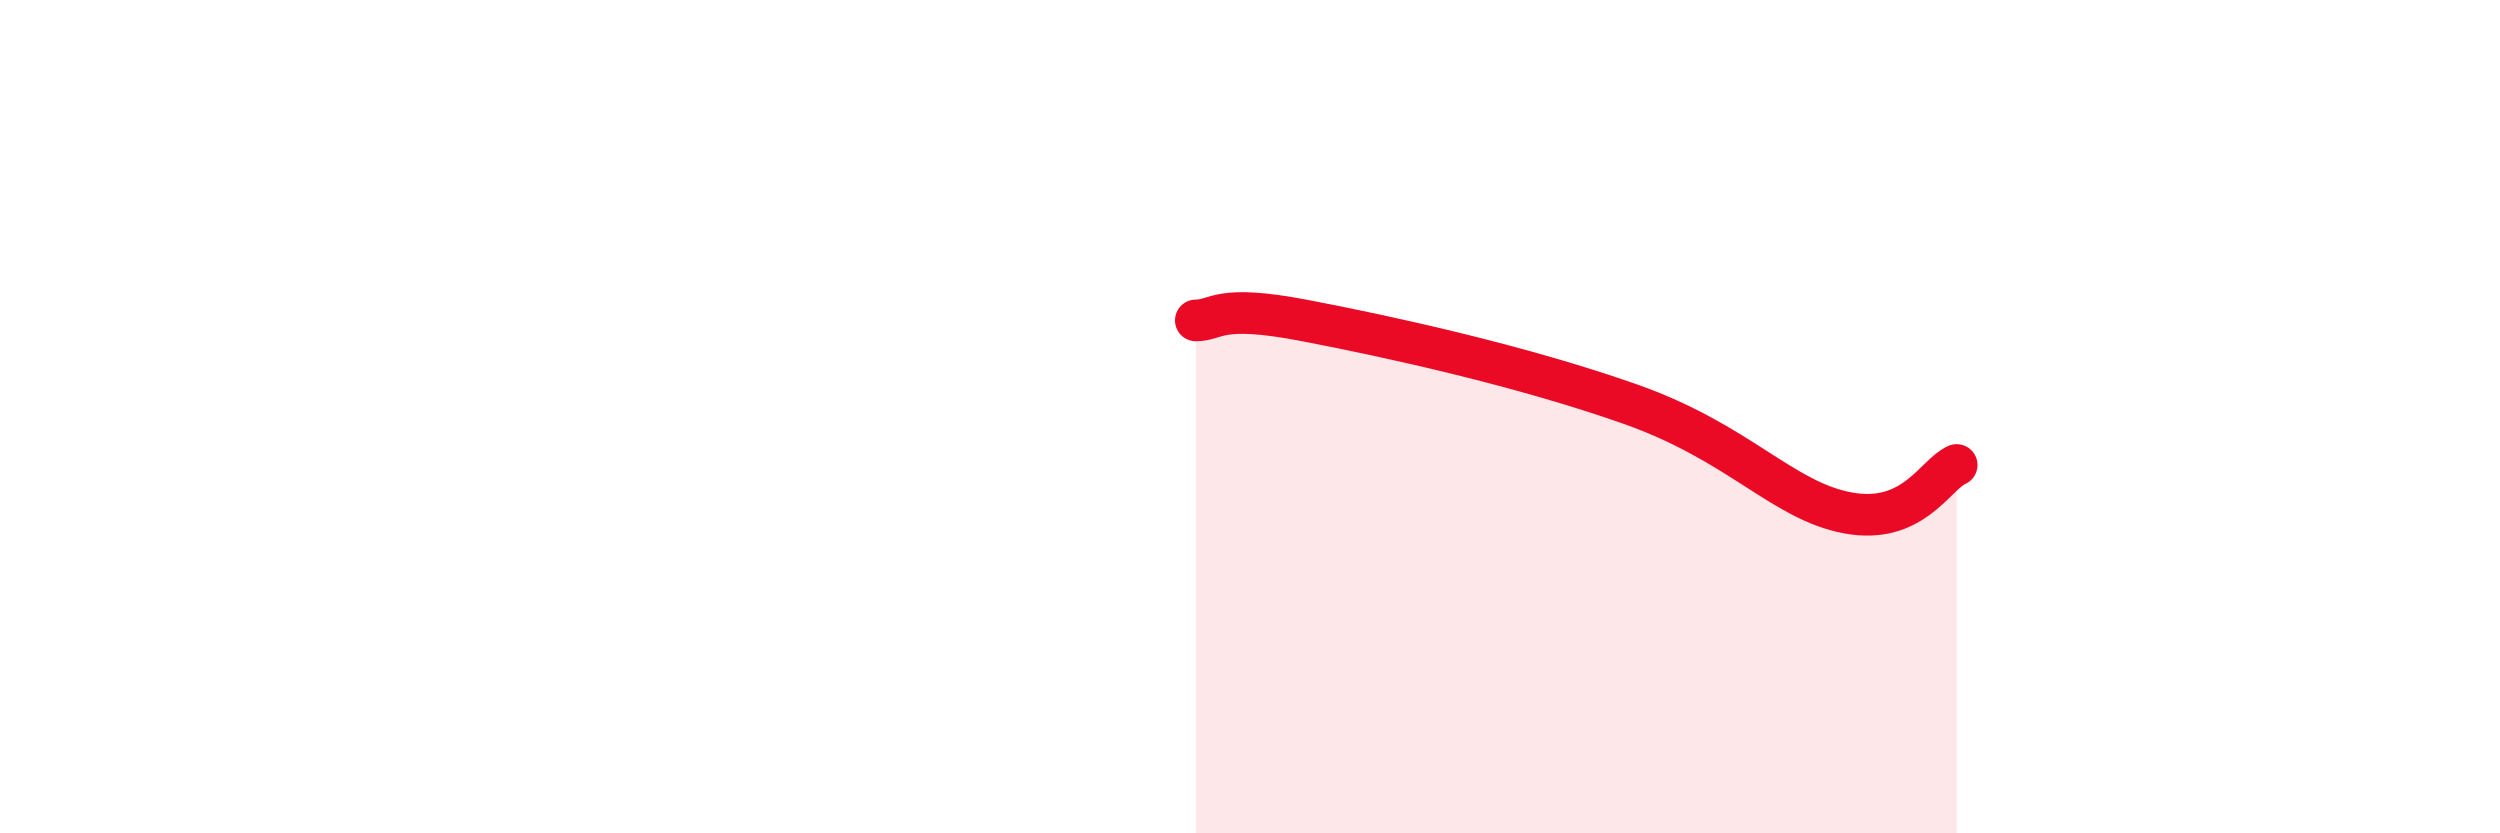 
    <svg width="60" height="20" viewBox="0 0 60 20" xmlns="http://www.w3.org/2000/svg">
      <path
        d="M 28.7,7.69 C 29.22,7.69 29.21,7.29 31.3,7.69 C 33.39,8.09 36.52,8.78 39.13,9.7 C 41.74,10.62 42.78,12.02 44.35,12.31 C 45.92,12.6 46.44,11.39 46.96,11.16L46.96 20L28.7 20Z"
        fill="#EB0A25"
        opacity="0.1"
        stroke-linecap="round"
        stroke-linejoin="round"
      />
      <path
        d="M 28.7,7.69 C 29.22,7.69 29.21,7.29 31.3,7.69 C 33.39,8.09 36.52,8.78 39.13,9.7 C 41.74,10.62 42.78,12.02 44.35,12.31 C 45.92,12.6 46.44,11.39 46.96,11.16"
        stroke="#EB0A25"
        stroke-width="1"
        fill="none"
        stroke-linecap="round"
        stroke-linejoin="round"
      />
    </svg>
  
